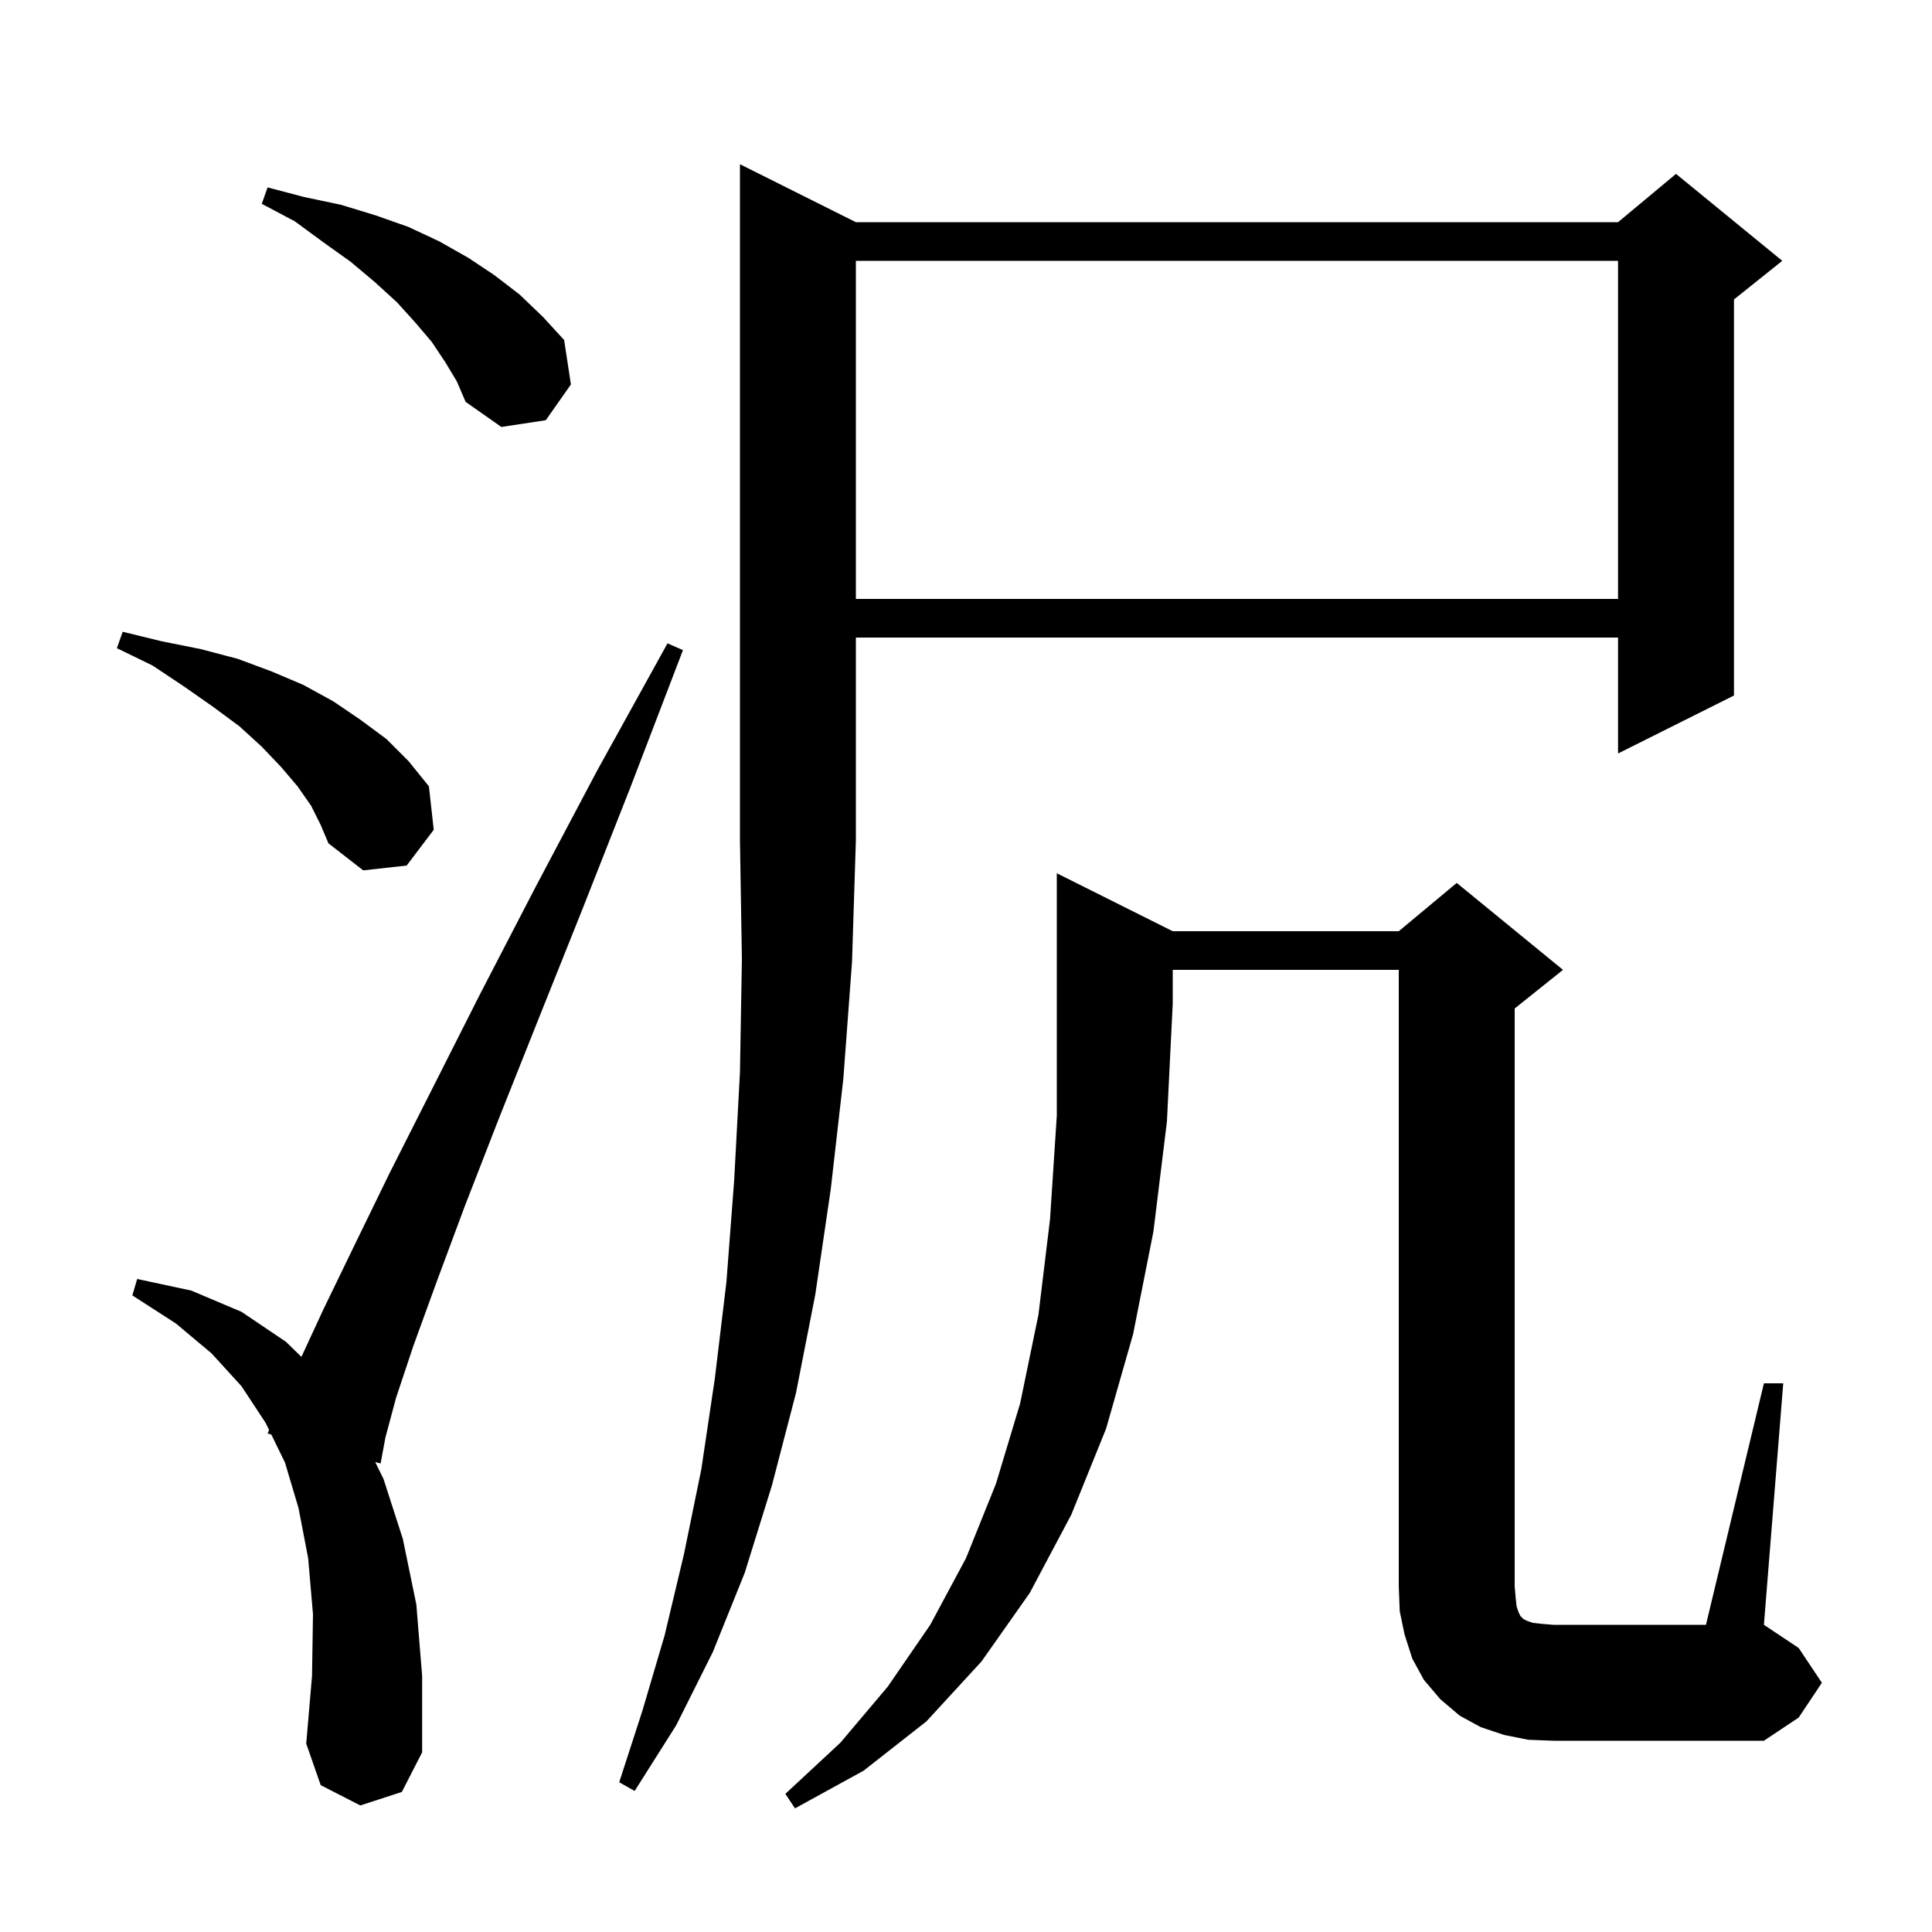 <svg xmlns="http://www.w3.org/2000/svg" xmlns:xlink="http://www.w3.org/1999/xlink" version="1.1" baseProfile="full" viewBox="0 0 200 200" width="200" height="200"><g fill="currentColor"><path d="M 121.4 96.4 L 144.8 96.4 L 150.8 91.4 L 161.8 100.4 L 156.8 104.4 L 156.8 164.2 L 156.9 165.4 L 157.0 166.3 L 157.2 166.9 L 157.4 167.3 L 157.7 167.6 L 158.1 167.8 L 158.7 168.0 L 159.6 168.1 L 160.8 168.2 L 176.6 168.2 L 182.6 143.2 L 184.6 143.2 L 182.6 168.2 L 186.2 170.6 L 188.6 174.2 L 186.2 177.8 L 182.6 180.2 L 160.8 180.2 L 158.2 180.1 L 155.7 179.6 L 153.3 178.8 L 151.1 177.6 L 149.1 175.9 L 147.4 173.9 L 146.2 171.7 L 145.4 169.2 L 144.9 166.8 L 144.8 164.2 L 144.8 100.4 L 121.4 100.4 L 121.4 103.9 L 120.8 116.1 L 119.4 127.5 L 117.3 138.1 L 114.5 147.9 L 110.9 156.8 L 106.6 164.9 L 101.6 172.0 L 95.9 178.2 L 89.4 183.3 L 82.3 187.2 L 81.3 185.7 L 87.0 180.4 L 91.9 174.6 L 96.3 168.2 L 100.0 161.3 L 103.1 153.6 L 105.6 145.3 L 107.5 136.1 L 108.7 126.2 L 109.4 115.5 L 109.4 90.4 Z M 88.6 23.0 L 167.5 23.0 L 173.5 18.0 L 184.5 27.0 L 179.5 31.0 L 179.5 72.0 L 167.5 78.0 L 167.5 66.0 L 88.6 66.0 L 88.6 87.0 L 88.2 99.6 L 87.3 111.7 L 86.0 123.1 L 84.4 134.0 L 82.4 144.2 L 79.9 153.8 L 77.1 162.8 L 73.8 171.0 L 70.0 178.6 L 65.7 185.4 L 64.1 184.5 L 66.5 177.1 L 68.8 169.3 L 70.8 160.9 L 72.6 152.1 L 74.0 142.7 L 75.2 132.7 L 76.0 122.2 L 76.6 111.0 L 76.8 99.3 L 76.6 87.0 L 76.6 17.0 Z M 37.3 186.9 L 33.2 184.8 L 31.7 180.5 L 32.3 173.5 L 32.4 167.1 L 31.9 161.3 L 30.9 156.1 L 29.5 151.4 L 28.087 148.502 L 27.7 148.4 L 27.857 148.031 L 27.5 147.3 L 25.0 143.5 L 21.9 140.1 L 18.2 137.0 L 13.7 134.1 L 14.2 132.4 L 19.8 133.6 L 25.0 135.8 L 29.6 138.9 L 31.202 140.463 L 33.5 135.5 L 36.6 129.1 L 40.3 121.5 L 44.7 112.8 L 49.7 102.9 L 55.4 91.9 L 61.8 79.8 L 69.1 66.6 L 70.7 67.3 L 65.3 81.4 L 60.3 94.1 L 55.7 105.6 L 51.6 115.9 L 48.1 124.9 L 45.2 132.7 L 42.8 139.3 L 41.0 144.7 L 39.9 148.8 L 39.4 151.5 L 38.842 151.352 L 39.7 153.1 L 41.7 159.3 L 43.1 166.1 L 43.7 173.5 L 43.7 181.4 L 41.6 185.5 Z M 32.2 83.4 L 30.8 81.4 L 29.1 79.4 L 27.1 77.3 L 24.8 75.2 L 22.1 73.2 L 19.1 71.1 L 15.8 68.9 L 12.1 67.1 L 12.7 65.4 L 16.8 66.4 L 20.8 67.2 L 24.6 68.2 L 28.1 69.5 L 31.4 70.9 L 34.5 72.6 L 37.3 74.5 L 40.0 76.5 L 42.3 78.8 L 44.4 81.4 L 44.9 85.9 L 42.1 89.6 L 37.6 90.1 L 34.0 87.3 L 33.2 85.4 Z M 88.6 27.0 L 88.6 62.0 L 167.5 62.0 L 167.5 27.0 Z M 46.1 37.5 L 44.7 35.4 L 43.0 33.4 L 41.1 31.3 L 38.8 29.2 L 36.3 27.1 L 33.5 25.1 L 30.5 22.9 L 27.1 21.1 L 27.7 19.4 L 31.5 20.4 L 35.3 21.2 L 38.9 22.3 L 42.3 23.5 L 45.5 25.0 L 48.5 26.7 L 51.2 28.5 L 53.8 30.5 L 56.2 32.8 L 58.4 35.2 L 59.1 39.8 L 56.5 43.5 L 51.9 44.2 L 48.2 41.6 L 47.3 39.5 Z "/></g></svg>